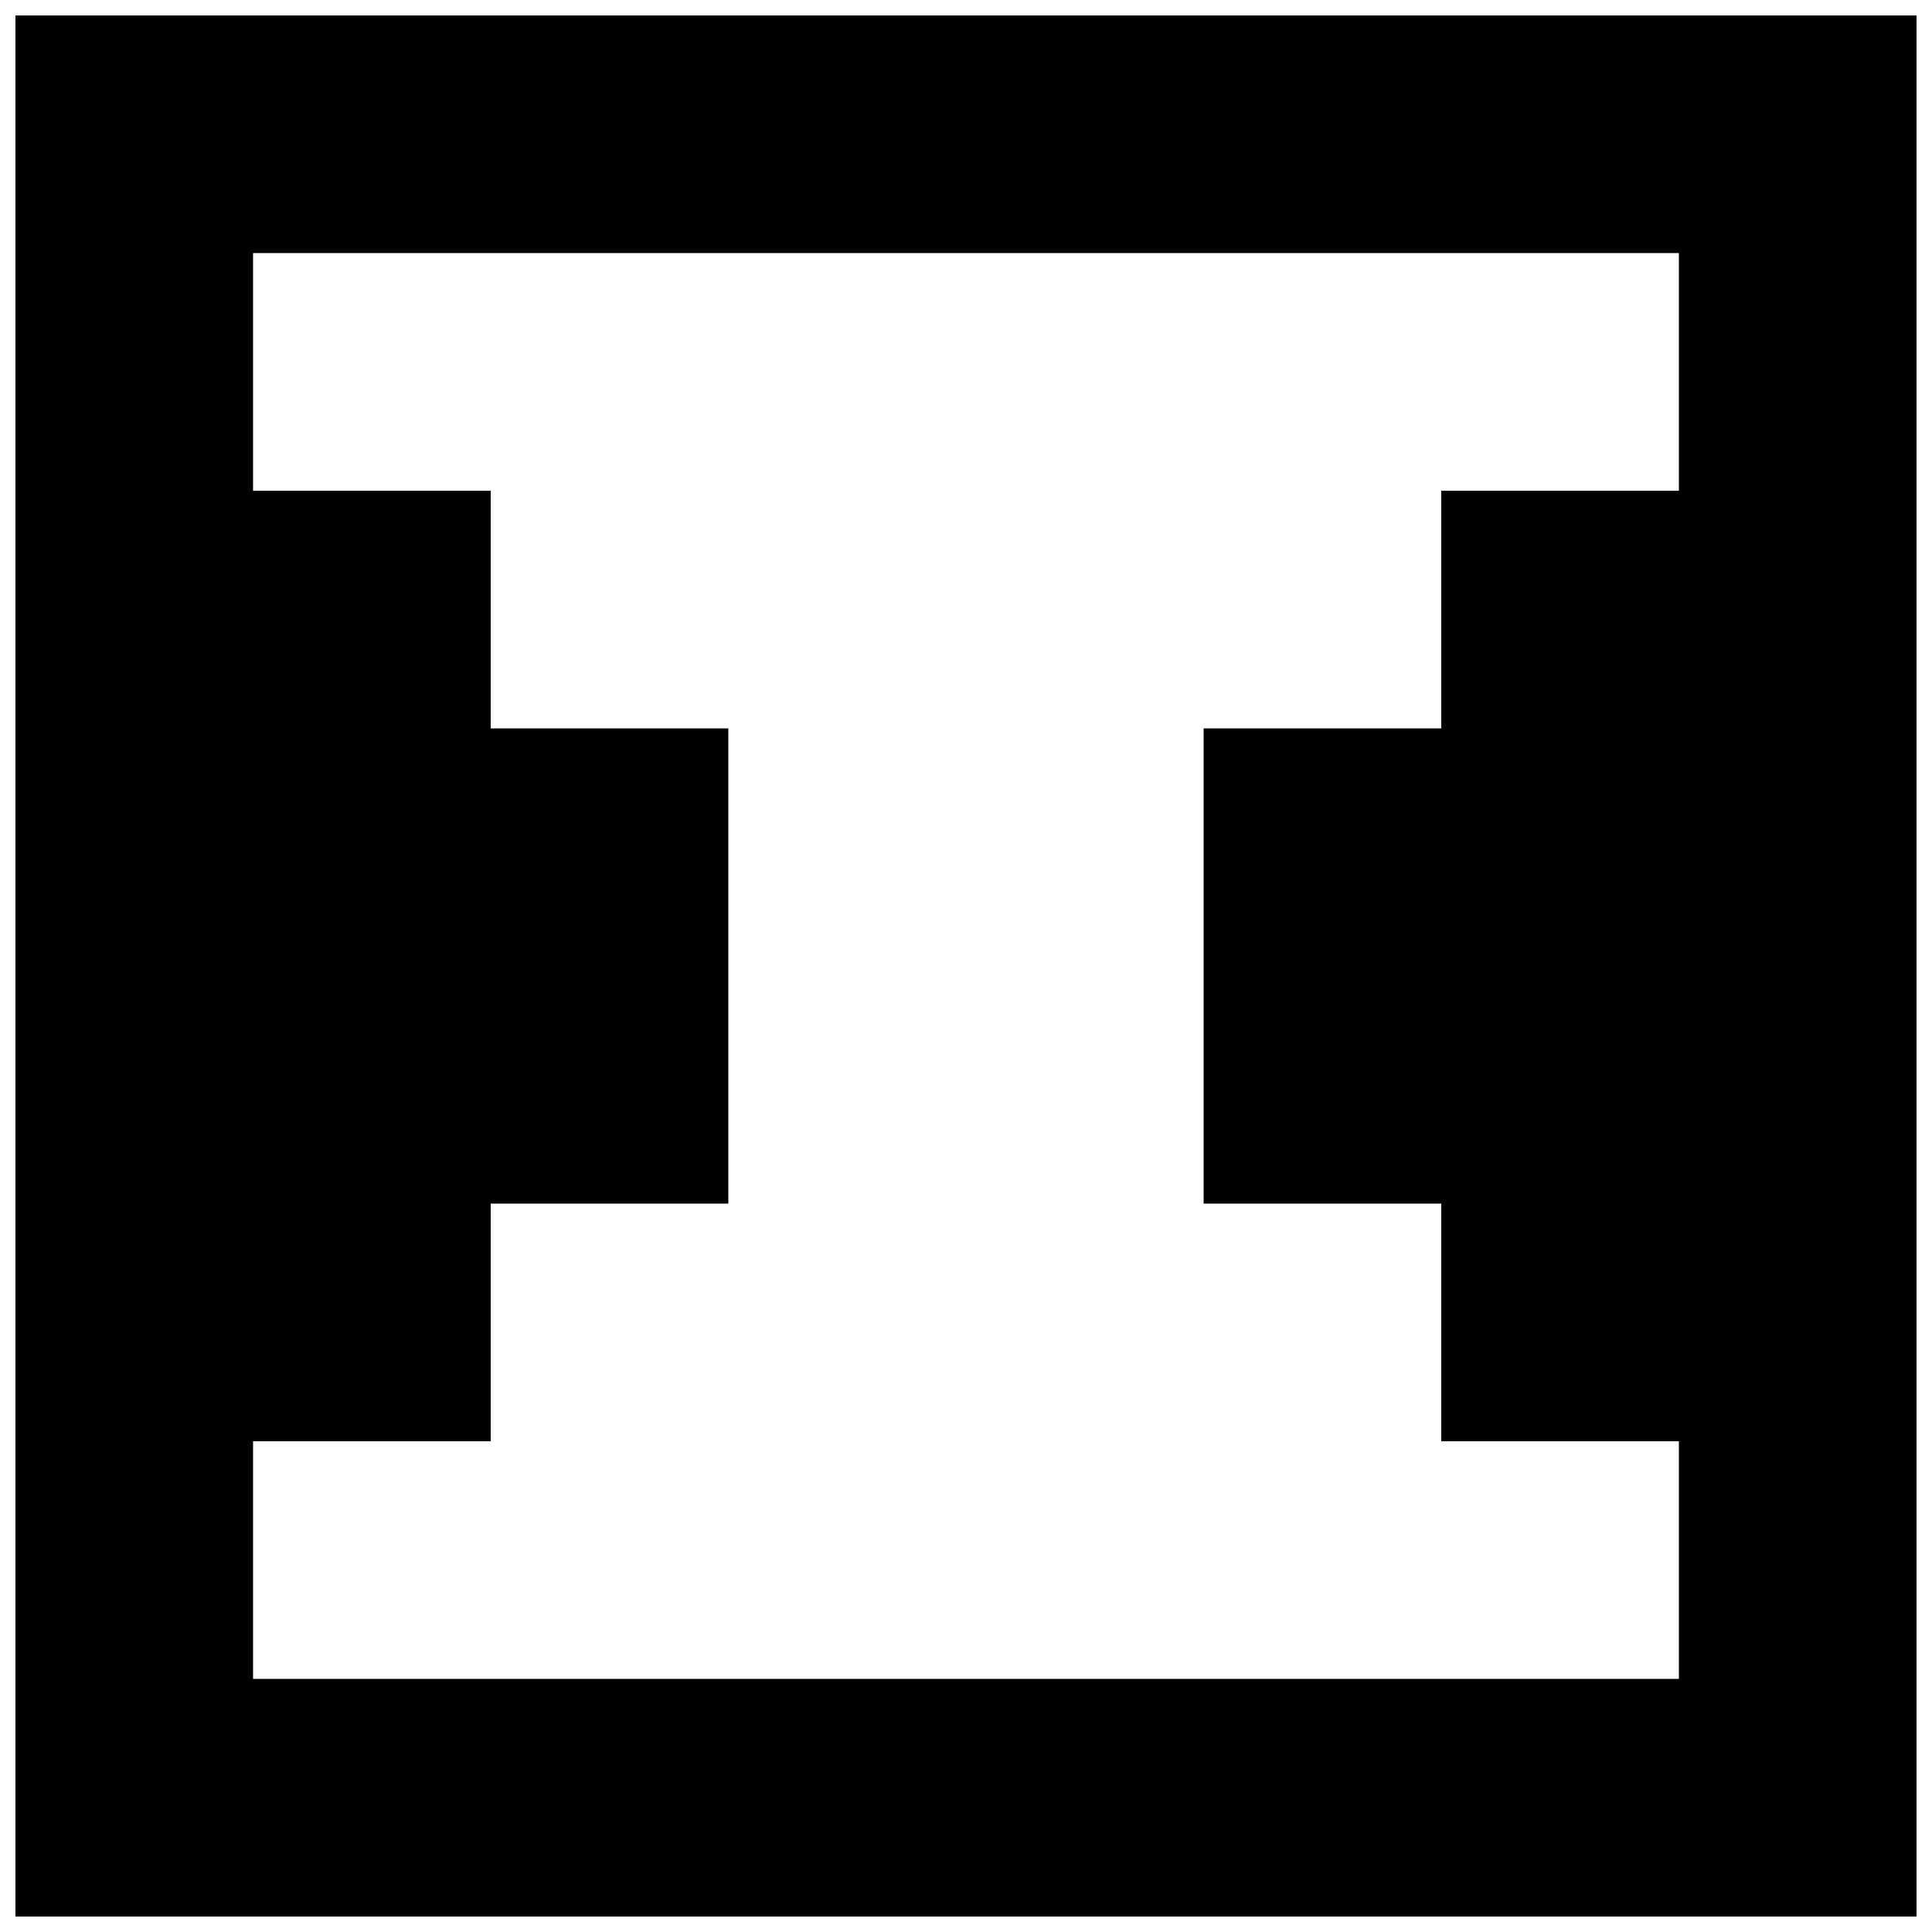 <?xml version="1.0" encoding="UTF-8"?>
<!-- Uploaded to: ICON Repo, www.iconrepo.com, Generator: ICON Repo Mixer Tools -->
<svg width="800px" height="800px" version="1.1" viewBox="144 144 512 512" xmlns="http://www.w3.org/2000/svg">
 <defs>
  <clipPath id="a">
   <path d="m148.09 148.09h503.81v503.81h-503.81z"/>
  </clipPath>
 </defs>
 <g clip-path="url(#a)">
  <path d="m148.09 211.07v-62.977h503.81v503.81h-503.81zm125.95 0h-62.977v62.977h62.977v62.977h62.977v125.95h-62.977v62.973h-62.977v62.977h377.86v-62.977h-62.977v-62.973h-62.973v-125.95h62.973v-62.977h62.977v-62.977z" fill-rule="evenodd"/>
 </g>
</svg>